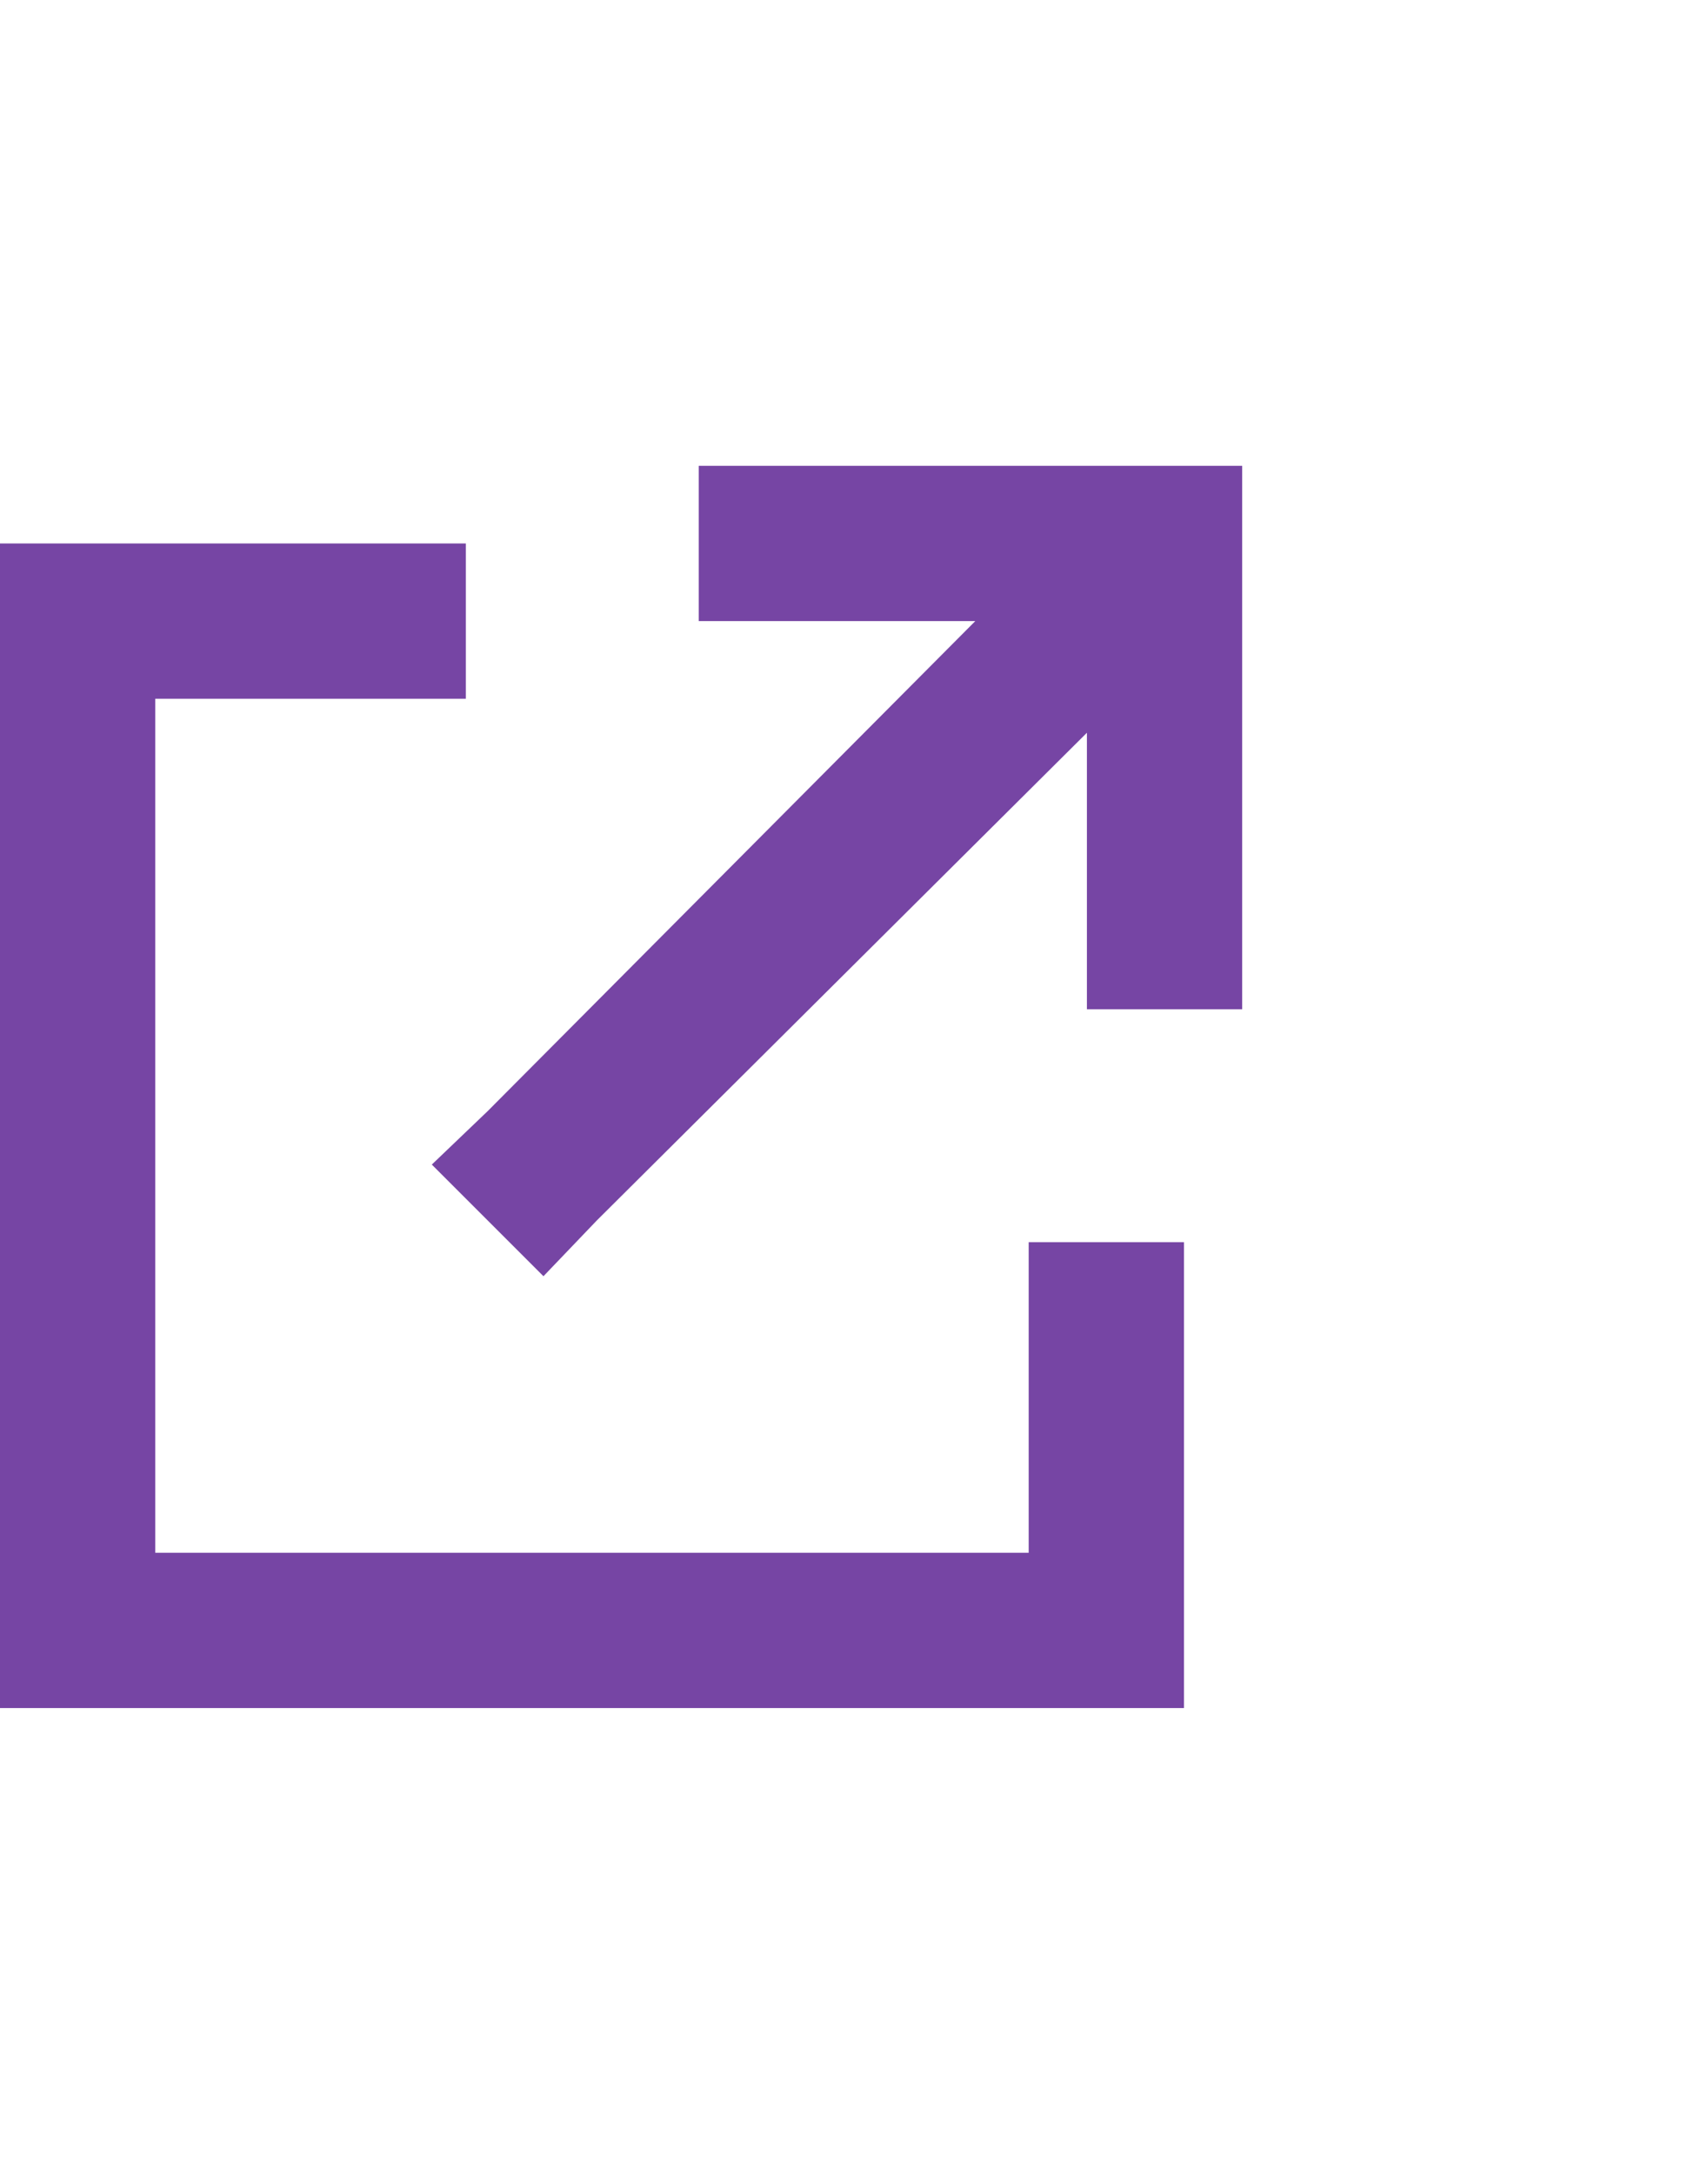 <?xml version="1.0" encoding="utf-8"?>
<svg xmlns="http://www.w3.org/2000/svg" fill="none" height="100%" overflow="visible" preserveAspectRatio="none" style="display: block;" viewBox="0 0 22 28" width="100%">
<g id="Frame 45">
<path d="M1 7H5H6V9H5H2V20H13.25V17V16H15.25V17V21V22H14.25H1H0V21V8V7H1Z" fill="#7645A4" id=""/>
<path d="M10 6H15H16V7V12V13H14V12V9.438L7.688 15.719L7 16.438L5.562 15L6.281 14.312L12.562 8H10H9V6H10Z" fill="#7645A4" id="_2"/>
</g>
</svg>